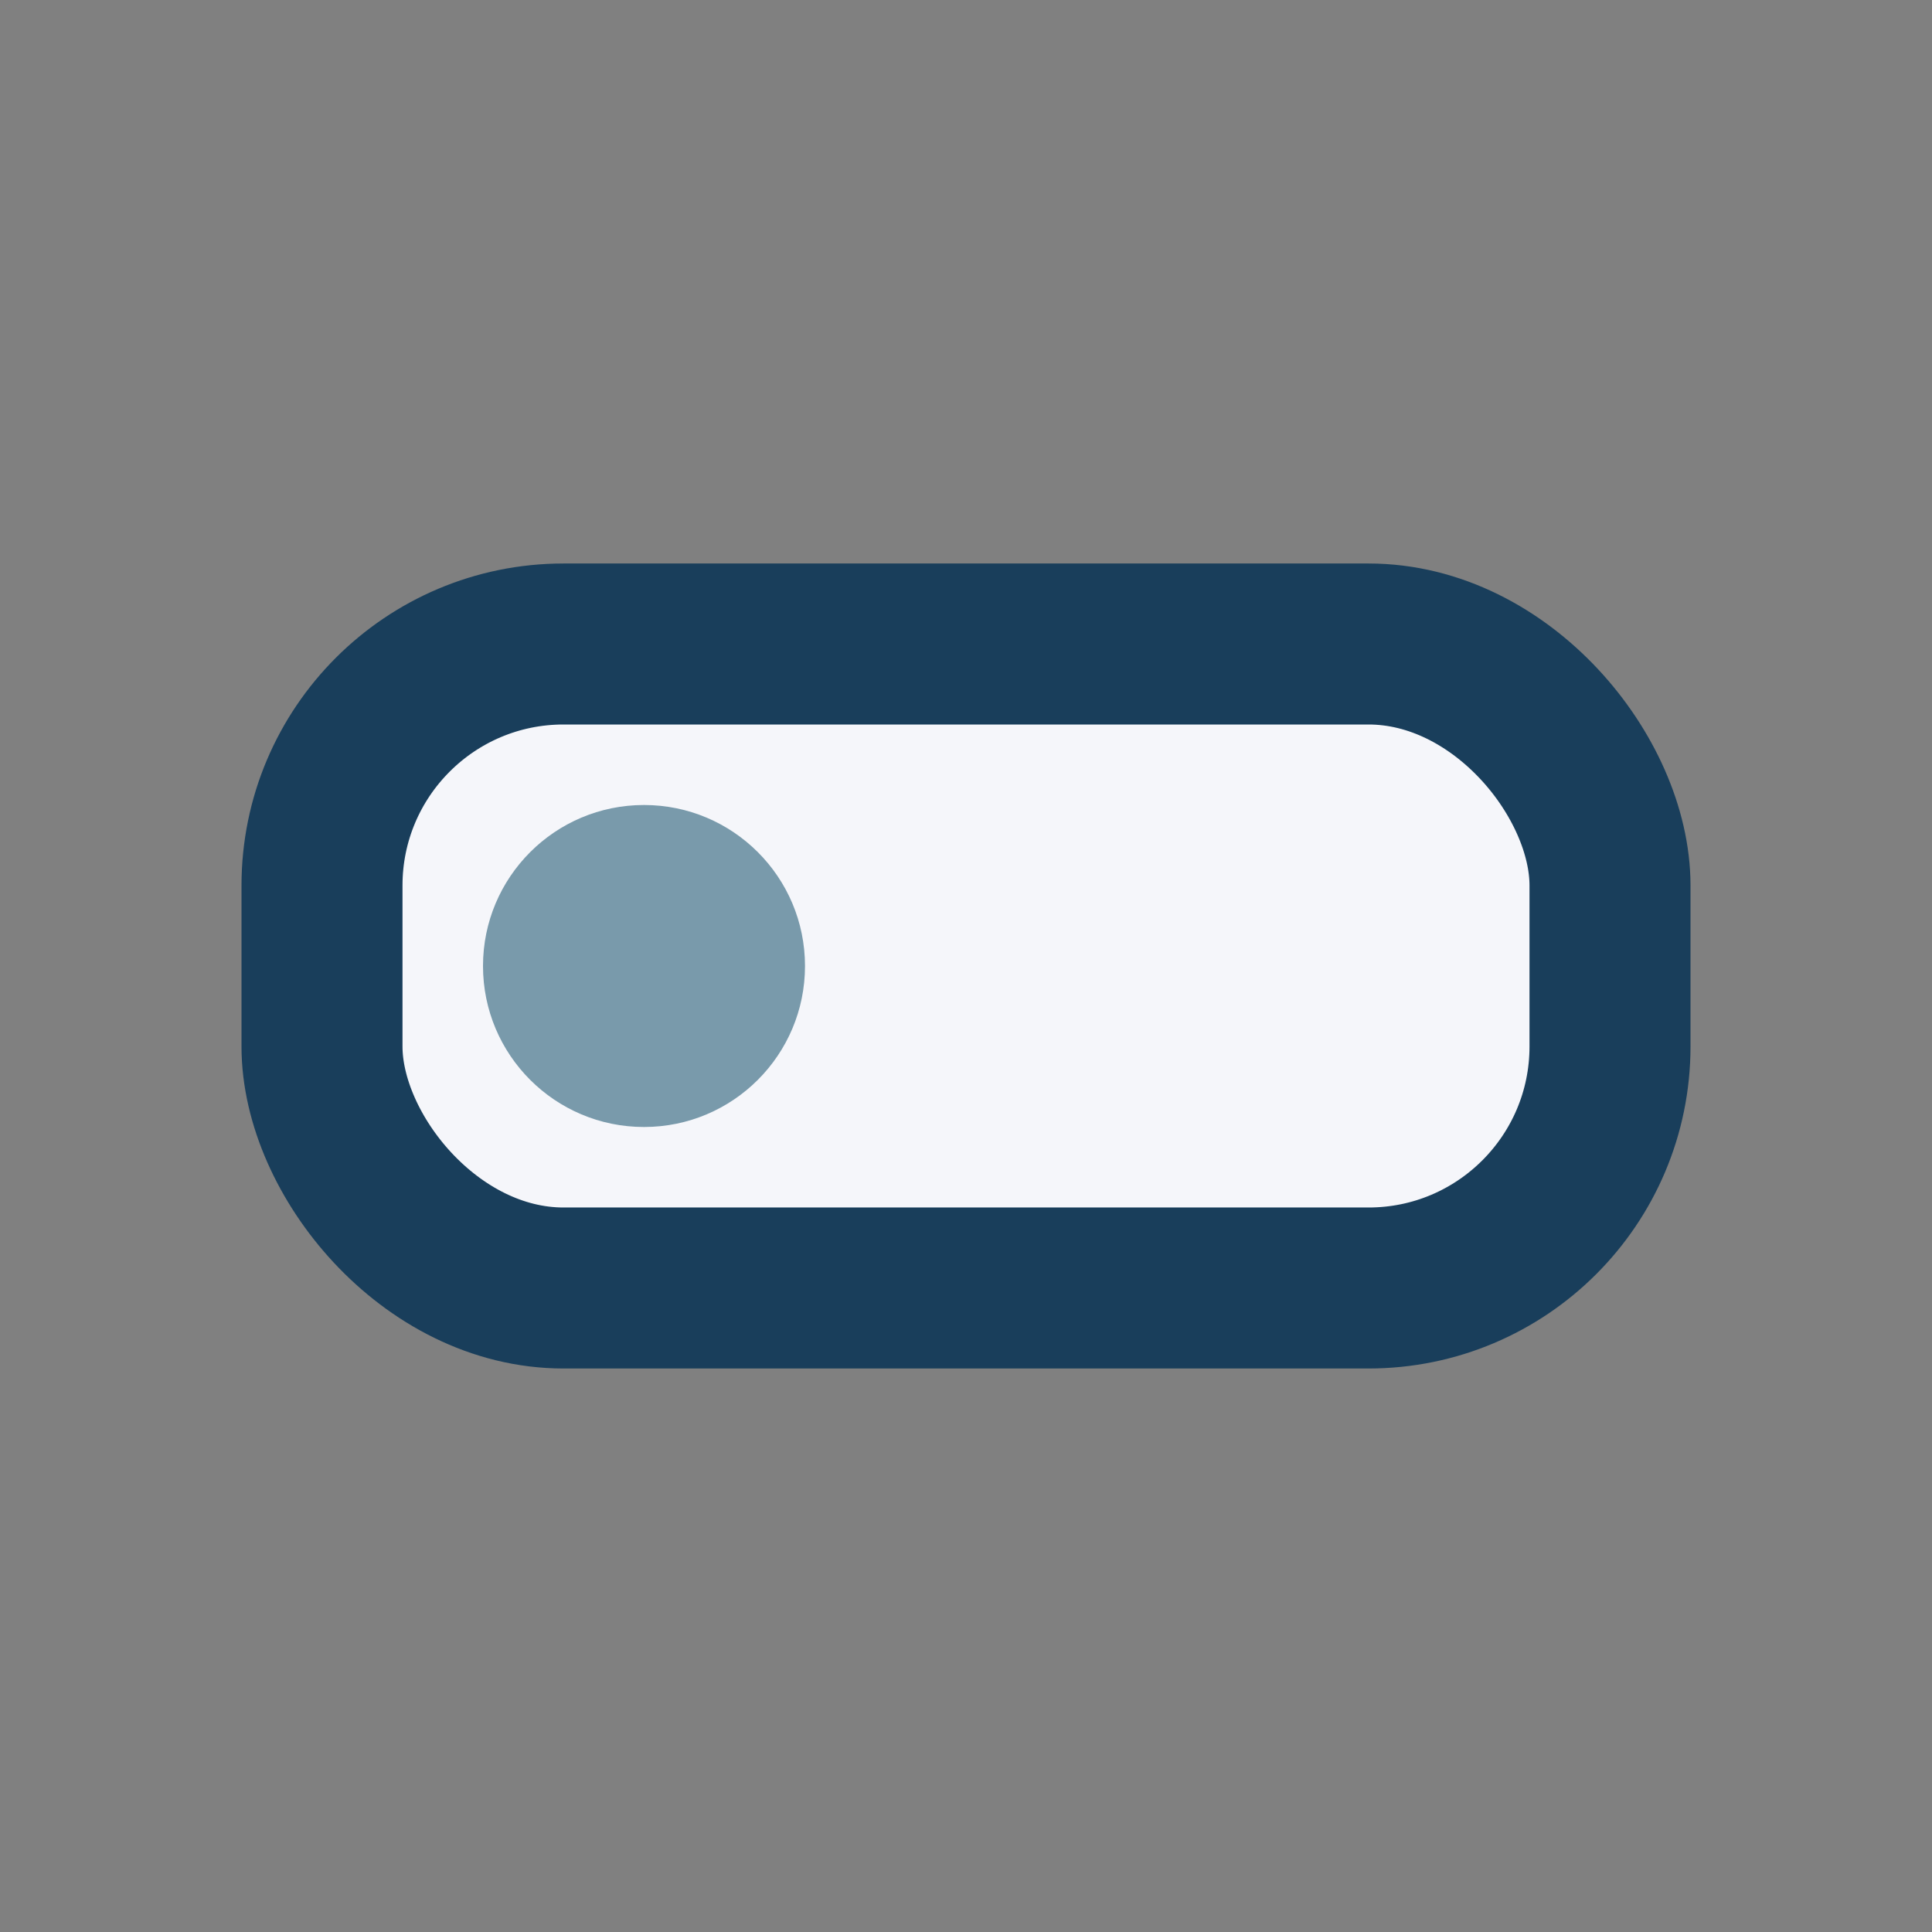 <?xml version="1.0" encoding="UTF-8"?>
<svg xmlns="http://www.w3.org/2000/svg" width="24" height="24" viewBox="0 0 24 24"><rect x="0" y="0" width="24" height="24" fill="#808080" stroke="none"/><rect x="4" y="8" width="16" height="8" rx="3" fill="#F5F6FA" stroke="#193E5B" stroke-width="2"/><circle cx="8" cy="12" r="2" fill="#799AAB"/></svg>